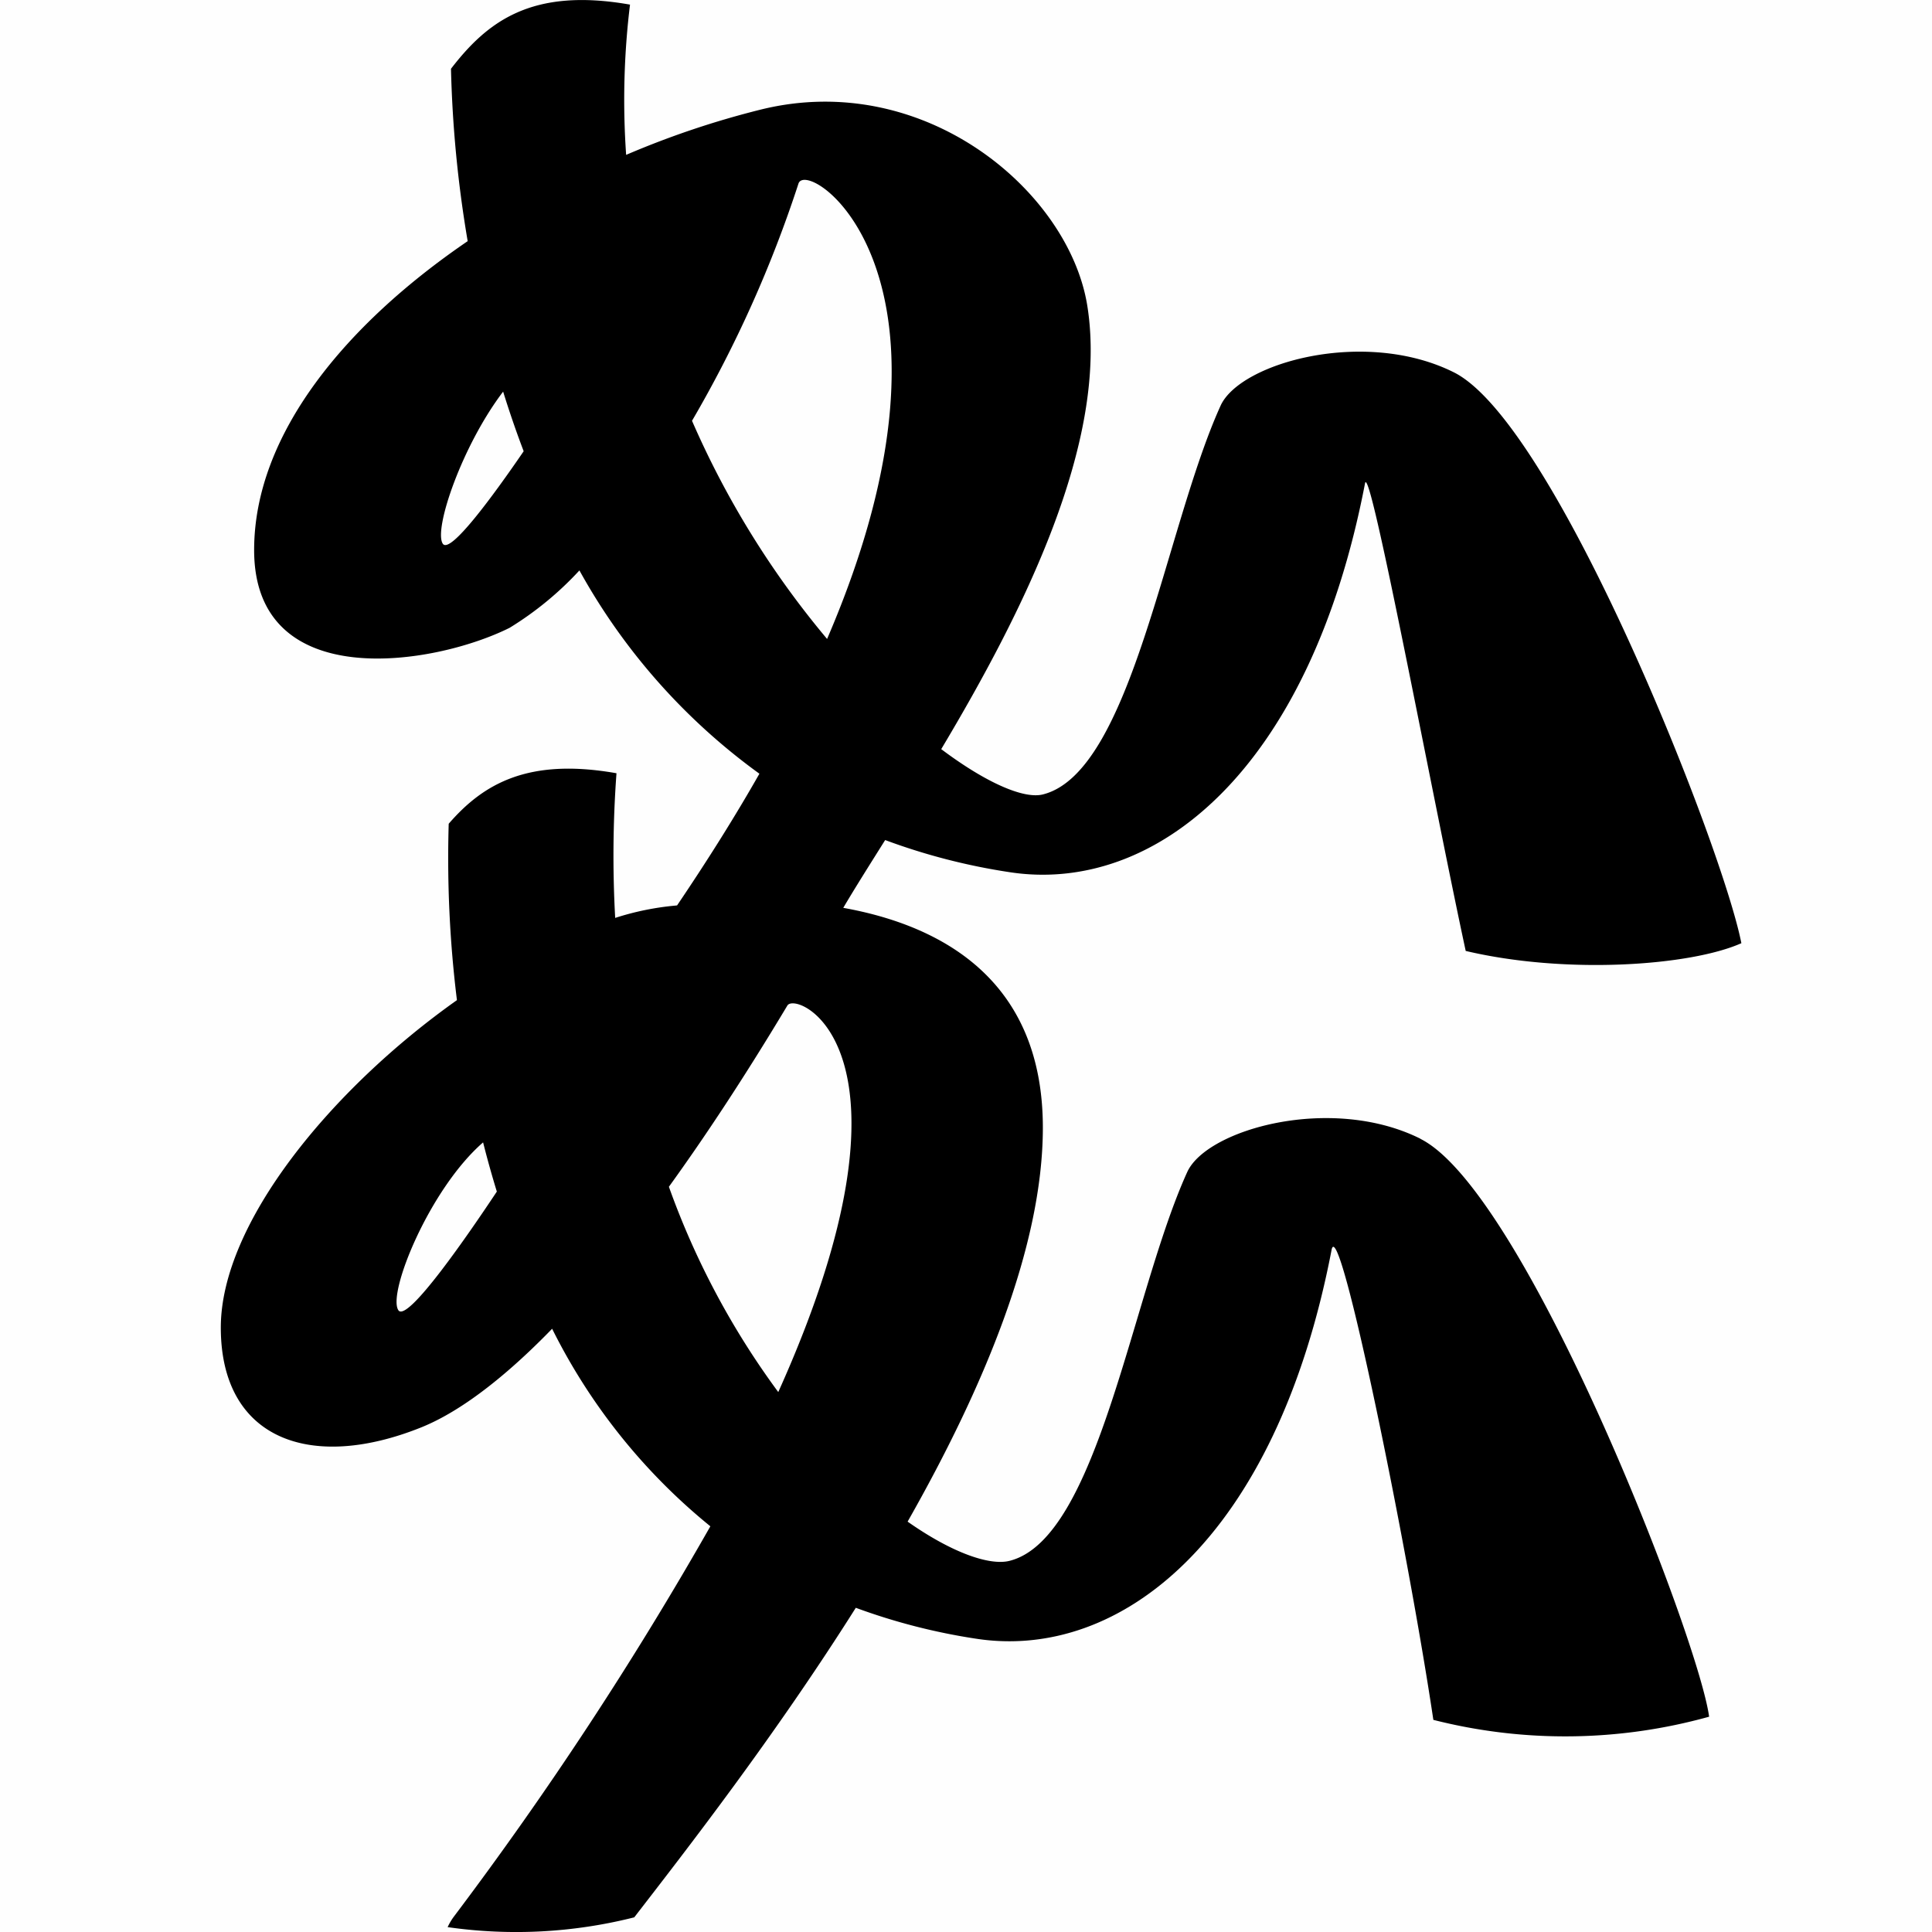 <svg xmlns="http://www.w3.org/2000/svg" width="100" height="100" viewBox="0 0 100 100"><g transform="translate(12.352)"><rect width="100" height="100" transform="translate(-12.352)" opacity="0.004"/><path d="M62.095,58.941c-4.6-2.3-11.065-.5-12.074,1.725-2.875,6.324-4.6,18.973-9.2,20.123-1.033.258-2.978-.419-5.272-2.031,3.919-6.9,7-14.229,7-20.392,0-7.711-5.323-10.479-10.331-11.377.6-1.018,1.347-2.2,2.169-3.509a32.266,32.266,0,0,0,6.437,1.662c7.474,1.15,15.524-5.175,18.4-20.123.237-1.235,3.495,16.24,5.212,24.2,5.2,1.228,11.633.772,14.268-.4-.976-5-9.615-26.915-14.881-29.548-4.6-2.3-11.065-.5-12.074,1.725-2.875,6.324-4.6,18.973-9.2,20.123-.98.245-2.924-.59-5.26-2.345,4.218-7.065,8.684-15.926,7.56-22.953C43.9,9.911,36.445,3.6,27.992,5.66A45.716,45.716,0,0,0,20.98,8.015a40.754,40.754,0,0,1,.2-7.777h0c-5.1-.9-7.387.883-9.266,3.32a61.734,61.734,0,0,0,.864,8.923C6.448,16.8,1.725,22.491,1.725,28.469c0,7.474,9.307,5.983,13.224,4.025a16.978,16.978,0,0,0,3.613-2.97,32.188,32.188,0,0,0,9.316,10.522q-1.824,3.212-4.26,6.815l-.045.007a14.429,14.429,0,0,0-3.16.642,58.31,58.31,0,0,1,.067-7.488c-4.586-.811-6.9.556-8.684,2.614a59.906,59.906,0,0,0,.426,9.13C5.728,56.363,0,63.307,0,68.715c0,5.75,4.6,7.474,10.349,5.175,1.231-.492,3.484-1.7,6.8-5.115A30.9,30.9,0,0,0,25.339,79,187.522,187.522,0,0,1,12.074,99.188a3.02,3.02,0,0,0-.333.559A24.944,24.944,0,0,0,21.4,99.24c2.637-3.415,7.232-9.312,11.467-16.022a31.729,31.729,0,0,0,6.226,1.6c7.474,1.15,15.524-5.175,18.4-20.123.389-2.021,3.966,15.572,5.268,24.324a27.726,27.726,0,0,0,14.274-.164c-.579-4.186-9.538-27.207-14.943-29.909M11.488,28.14c-.481-.741.994-5.068,3.125-7.871.318,1.024.671,2.056,1.063,3.086-1.574,2.3-3.814,5.361-4.188,4.785m-2.3,39.672c-.571-.881,1.618-6.278,4.388-8.683q.319,1.266.711,2.546c-1.414,2.13-4.644,6.84-5.1,6.137m15.2-46.028A63.118,63.118,0,0,0,29.9,9.5c.465-1.4,9.585,4.737,1.481,23.571a46.292,46.292,0,0,1-6.988-11.284m4.461,50.265a41.272,41.272,0,0,1-5.661-10.626c1.854-2.566,3.9-5.655,6.132-9.38.479-.8,7.51,2.278-.471,20.006" transform="translate(-0.923 0.001)"/></g></svg>